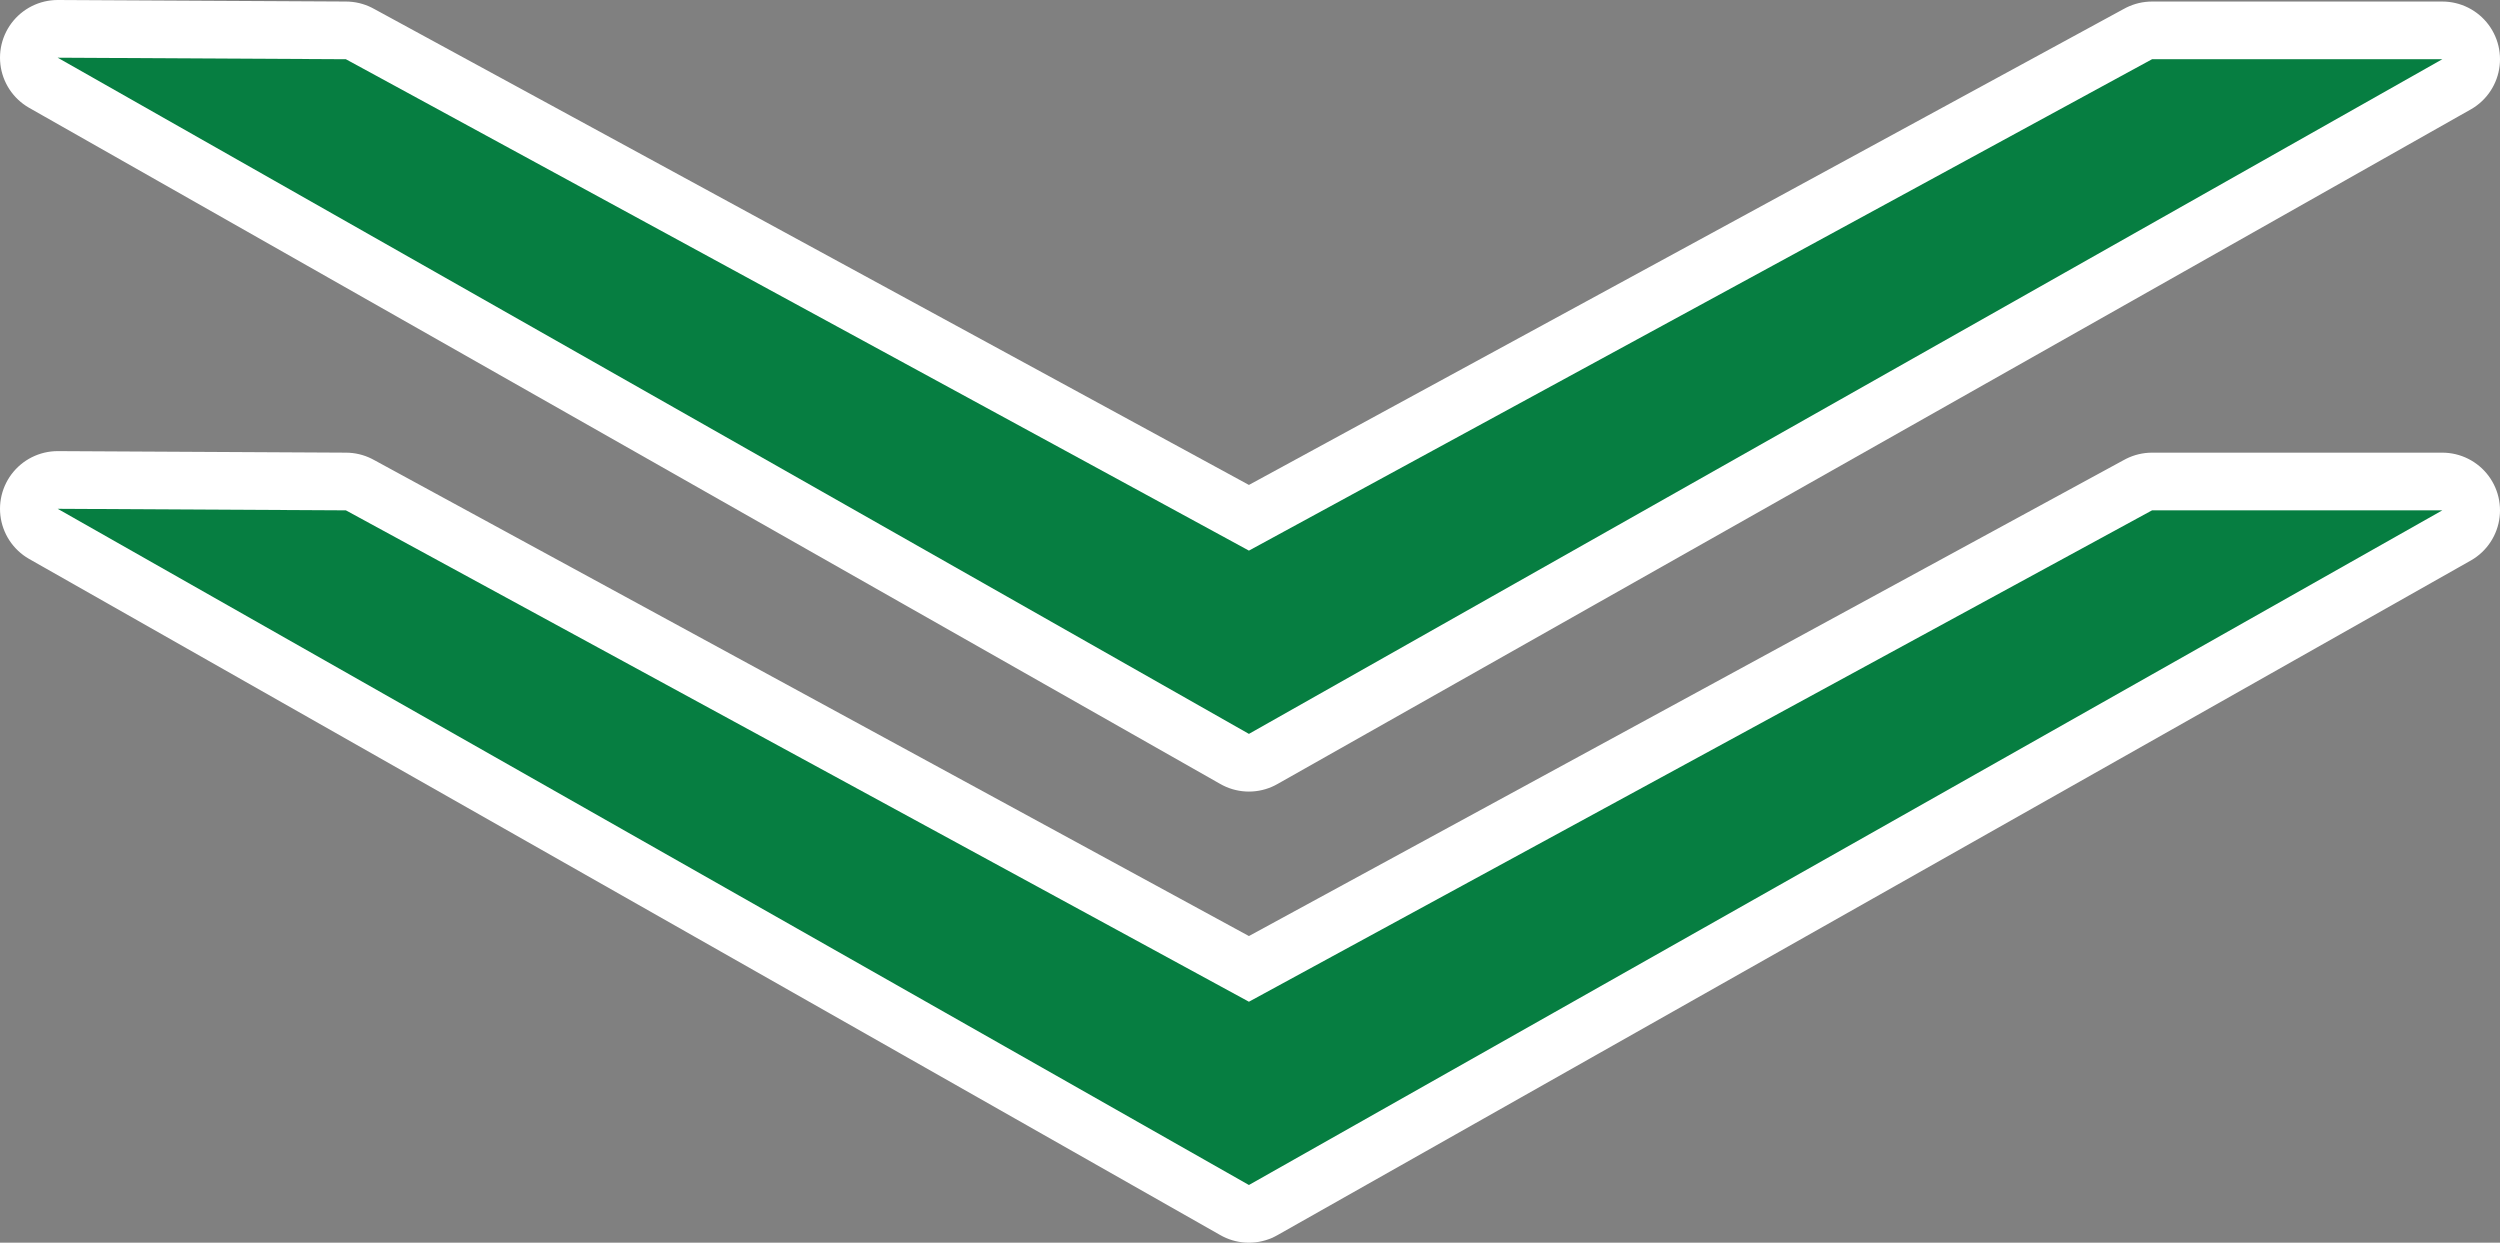 <svg xmlns="http://www.w3.org/2000/svg" width="65" height="32.31" viewBox="0 0 65 32.31">
  <rect x="0" y="0" width="65" height="32.31" fill="#808080" stroke="none"/>
  <g id="グループ_4051" data-name="グループ 4051" transform="translate(1.5 1.5)">
    <g id="グループ_4049" data-name="グループ 4049" transform="translate(0 0)">
      <path id="パス_27291" data-name="パス 27291" d="M.04,0V7.547L12.816,31.028.04,54.507,0,62,17.581,31.028Z" transform="translate(62 0) rotate(90)" fill="#212123" stroke="#fff" stroke-linejoin="round" stroke-width="3"/>
      <path id="パス_27292" data-name="パス 27292" d="M.04,0V7.547L12.816,31.028.04,54.507,0,62,17.581,31.028Z" transform="translate(62 11.729) rotate(90)" fill="#212123" stroke="#fff" stroke-linejoin="round" stroke-width="3"/>
    </g>
    <g id="グループ_4050" data-name="グループ 4050" transform="translate(0 0)">
      <path id="パス_27291-2" data-name="パス 27291" d="M.04,0V7.547L12.816,31.028.04,54.507,0,62,17.581,31.028Z" transform="translate(62 0) rotate(90)" fill="#067e41"/>
      <path id="パス_27292-2" data-name="パス 27292" d="M.04,0V7.547L12.816,31.028.04,54.507,0,62,17.581,31.028Z" transform="translate(62 11.729) rotate(90)" fill="#067e41"/>
    </g>
  </g>
</svg>
